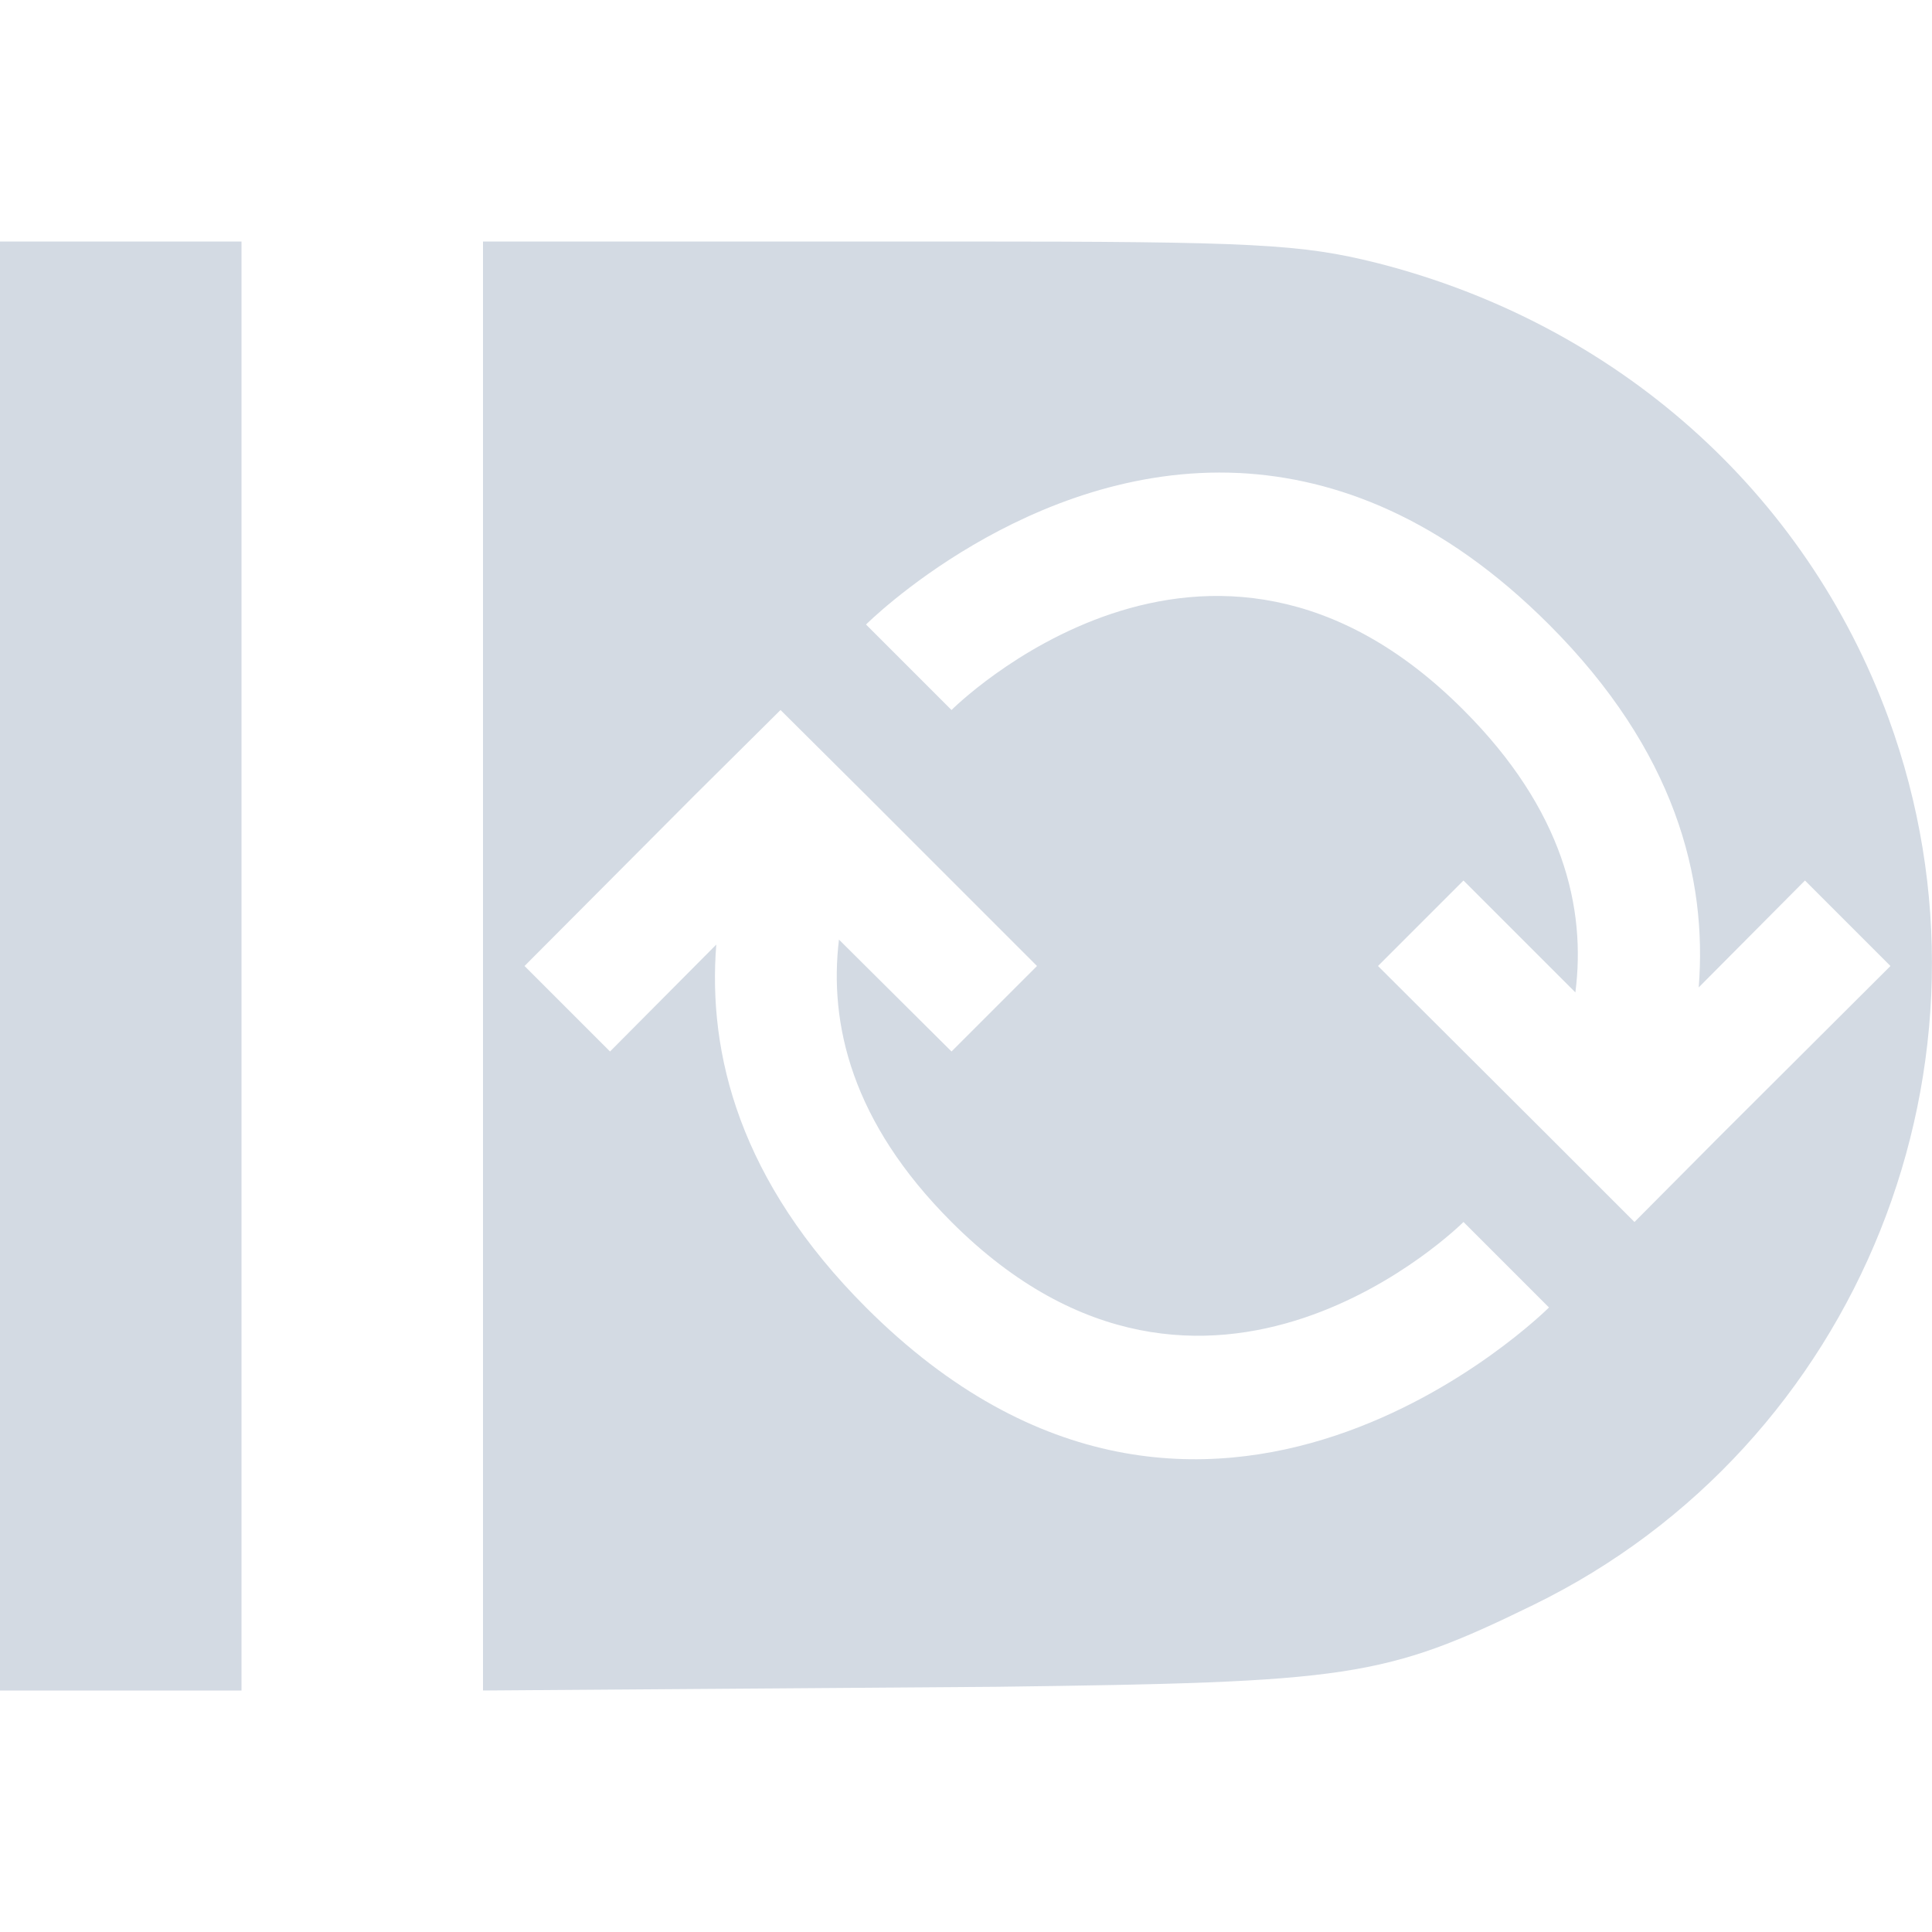 <svg xmlns="http://www.w3.org/2000/svg" width="12pt" height="12pt" version="1.1" viewBox="0 0 12 12">
 <g>
  <path style="fill:rgb(82.745%,85.49%,89.02%)" d="M 0 1.5 L 0 10.5 L 1.5 10.5 L 1.5 1.5 Z M 3 1.5 L 3 10.5 L 6.188 10.477 C 8.387 10.449 8.594 10.422 9.523 9.969 C 11.551 8.98 12.508 6.59 11.73 4.461 C 11.215 3.055 10.043 2.012 8.551 1.633 C 8.082 1.516 7.789 1.5 5.965 1.5 Z M 7.699 2.938 C 8.297 2.969 8.957 3.215 9.621 3.879 C 10.406 4.664 10.605 5.453 10.551 6.133 L 11.211 5.469 L 11.742 6 L 10.68 7.059 L 10.152 7.59 L 9.621 7.059 L 8.559 6 L 9.09 5.469 L 9.785 6.164 C 9.852 5.641 9.711 5.031 9.09 4.41 C 7.5 2.816 5.91 4.41 5.91 4.41 L 5.379 3.879 C 5.379 3.879 6.383 2.875 7.695 2.938 Z M 4.848 4.41 L 5.379 4.938 L 6.441 6 L 5.91 6.531 L 5.211 5.836 C 5.148 6.359 5.289 6.969 5.91 7.59 C 7.5 9.18 9.09 7.59 9.09 7.59 L 9.621 8.121 C 9.621 8.121 7.5 10.242 5.379 8.121 C 4.594 7.336 4.395 6.547 4.449 5.867 L 3.789 6.531 L 3.258 6 L 4.316 4.938 Z M 4.848 4.41"/>
 </g>
</svg>
